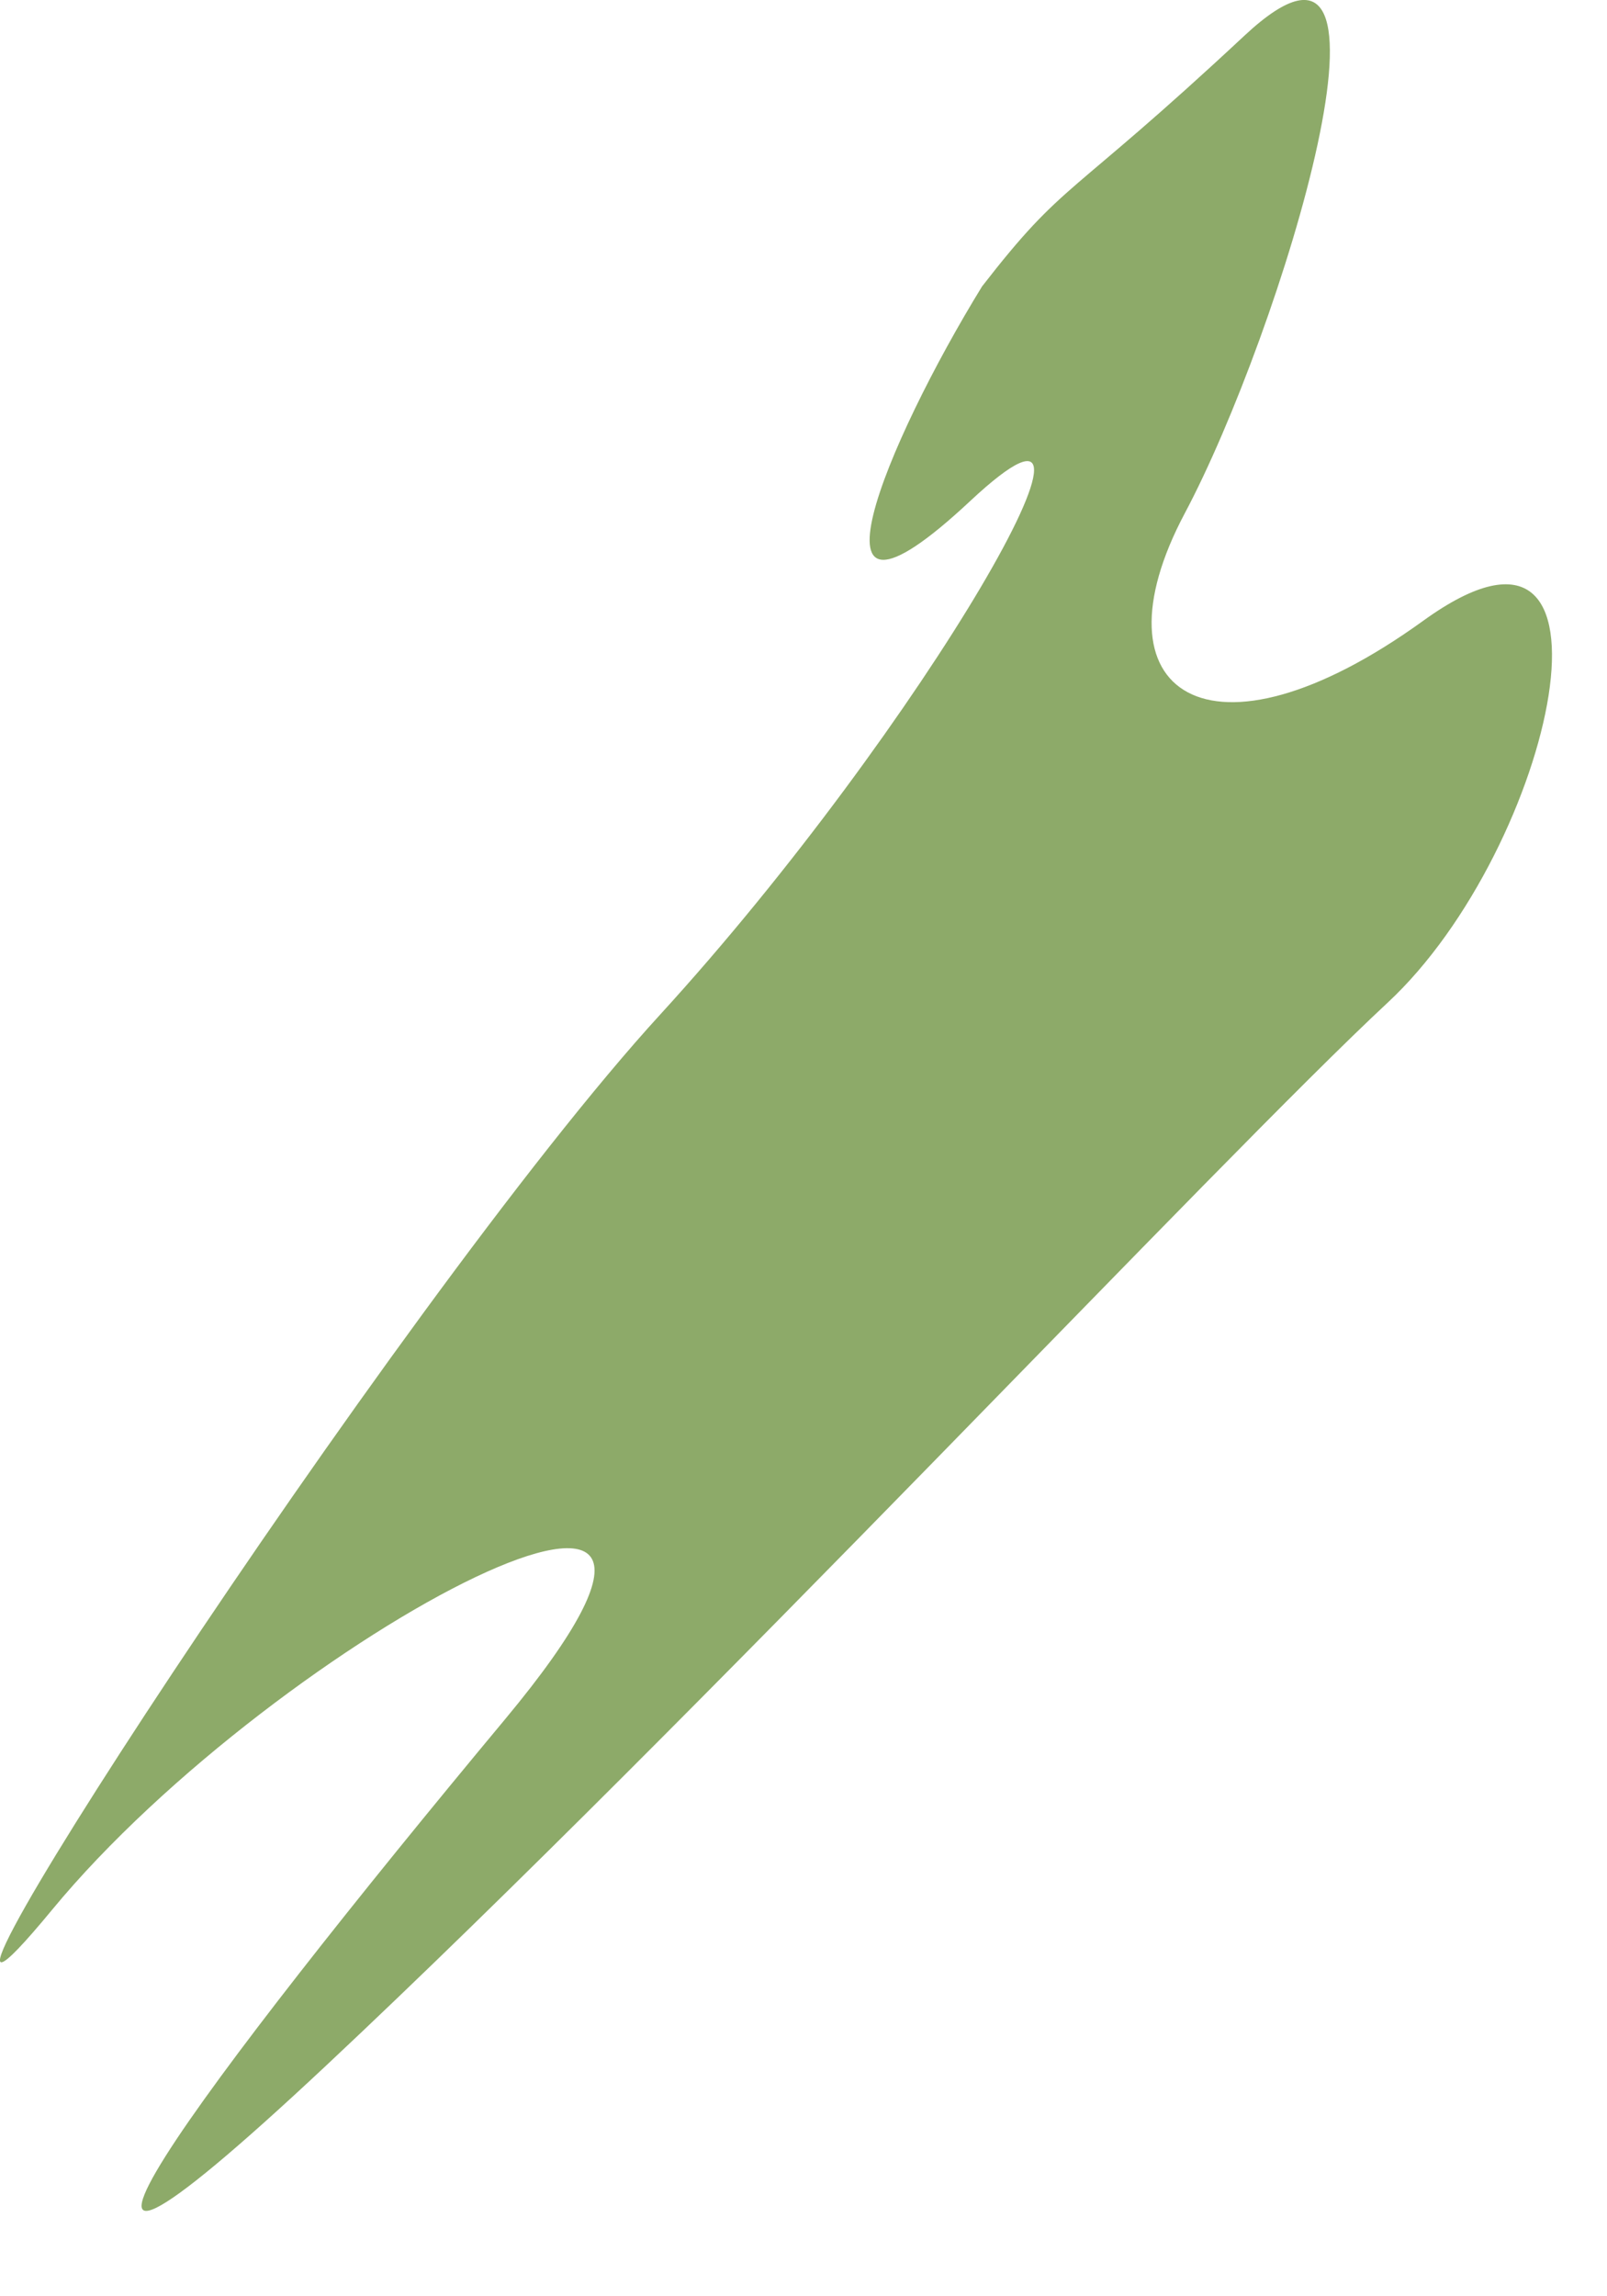 <?xml version="1.0" encoding="utf-8"?>
<svg xmlns="http://www.w3.org/2000/svg" fill="none" height="100%" overflow="visible" preserveAspectRatio="none" style="display: block;" viewBox="0 0 7 10" width="100%">
<path clip-rule="evenodd" d="M4.278 1.247C3.863 1.922 3.447 2.91 4.226 2.182C5.005 1.454 4.018 3.169 2.876 4.418C1.733 5.666 -0.761 9.514 0.226 8.318C1.213 7.122 3.499 5.926 2.201 7.486C0.902 9.046 -0.188 10.502 1.422 8.994C3.031 7.486 5.318 5.042 6.044 4.367C6.772 3.691 7.135 2.027 6.2 2.703C5.264 3.379 4.746 3.015 5.161 2.235C5.576 1.455 6.201 -0.573 5.421 0.155C4.642 0.882 4.642 0.778 4.278 1.247Z" fill="#8DAA69" fill-rule="evenodd" id="Vector"/>
</svg>